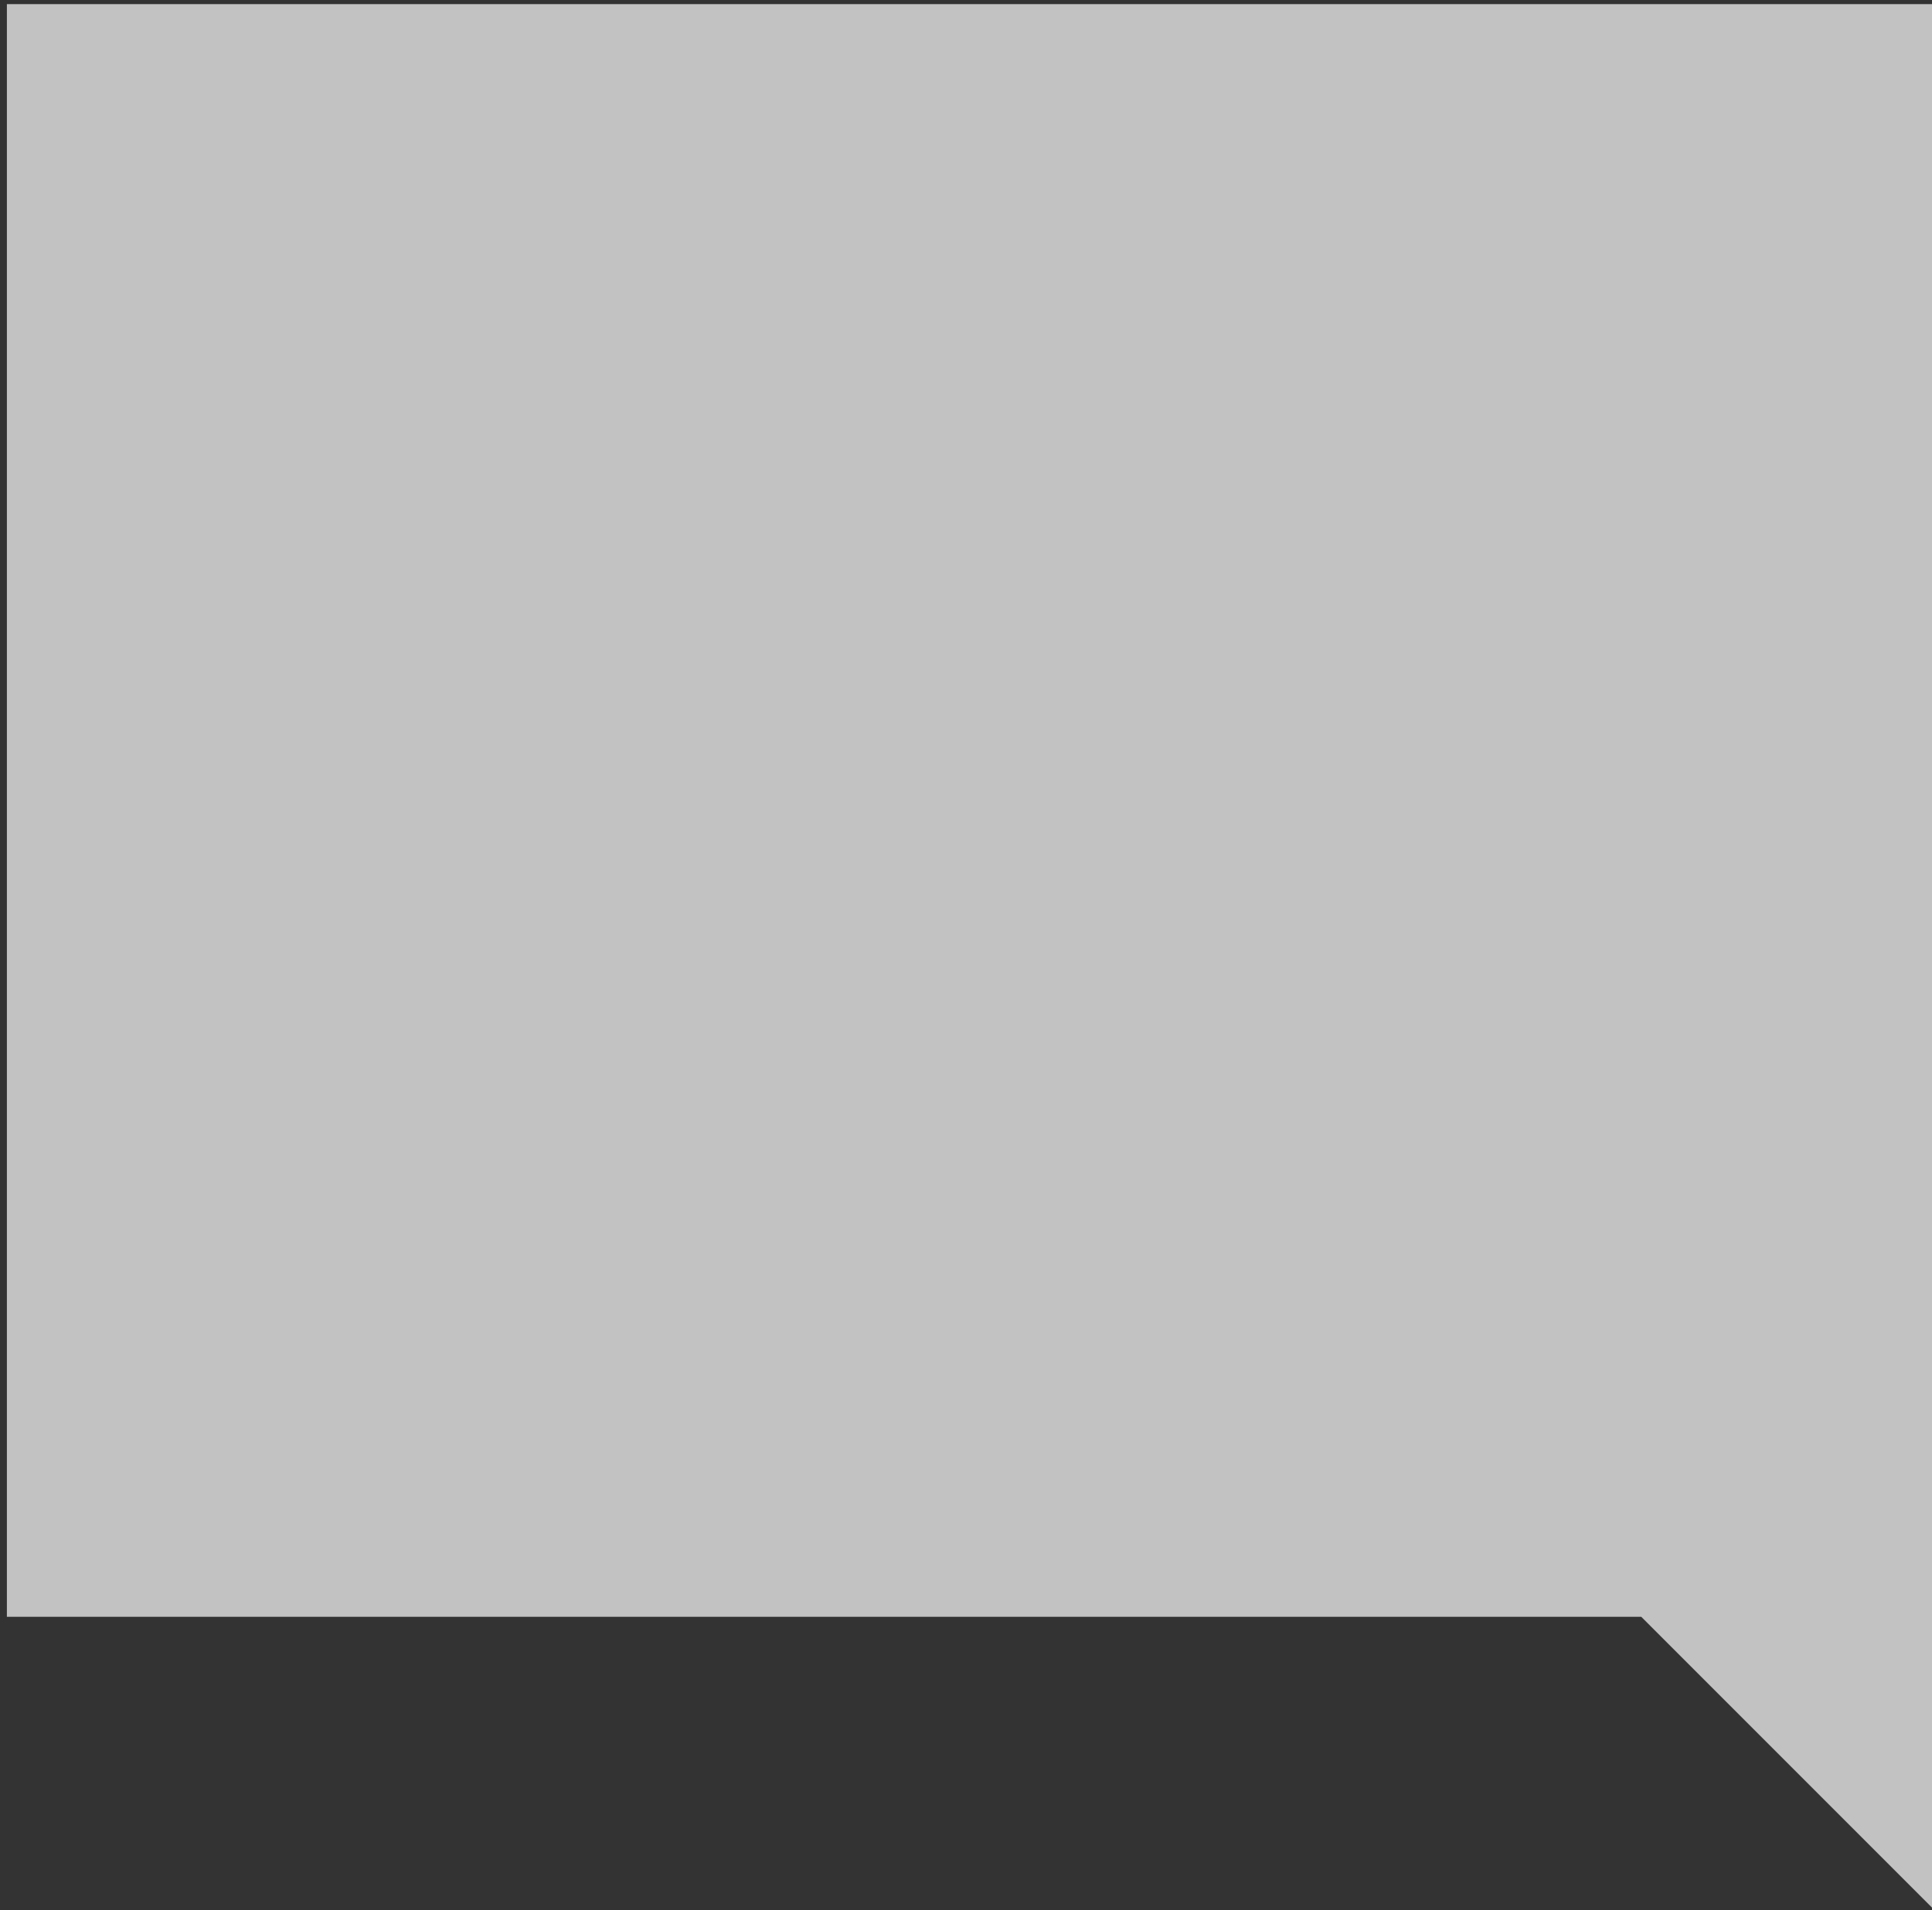 <?xml version="1.0" encoding="utf-8"?>
<!-- Generator: Adobe Illustrator 19.0.0, SVG Export Plug-In . SVG Version: 6.00 Build 0)  -->
<svg version="1.1" id="レイヤー_1" xmlns="http://www.w3.org/2000/svg" xmlns:xlink="http://www.w3.org/1999/xlink" x="0px"
	 y="0px" viewBox="0 0 140.2 138.6" style="enable-background:new 0 0 140.2 138.6;" xml:space="preserve">
<rect x="0" y="0" width="140.2" height="138.6" fill="#333333" stroke="none"/>
<style type="text/css">
	.st0{opacity:0.7;fill:#FFFFFF;}
</style>
<polygon id="XMLID_1_" class="st0" points="0.5,0.3 0.5,117.3 119.1,117.3 140.5,138.7 140.5,117.3 140.5,0.7 140.5,0.3 "/>
</svg>
